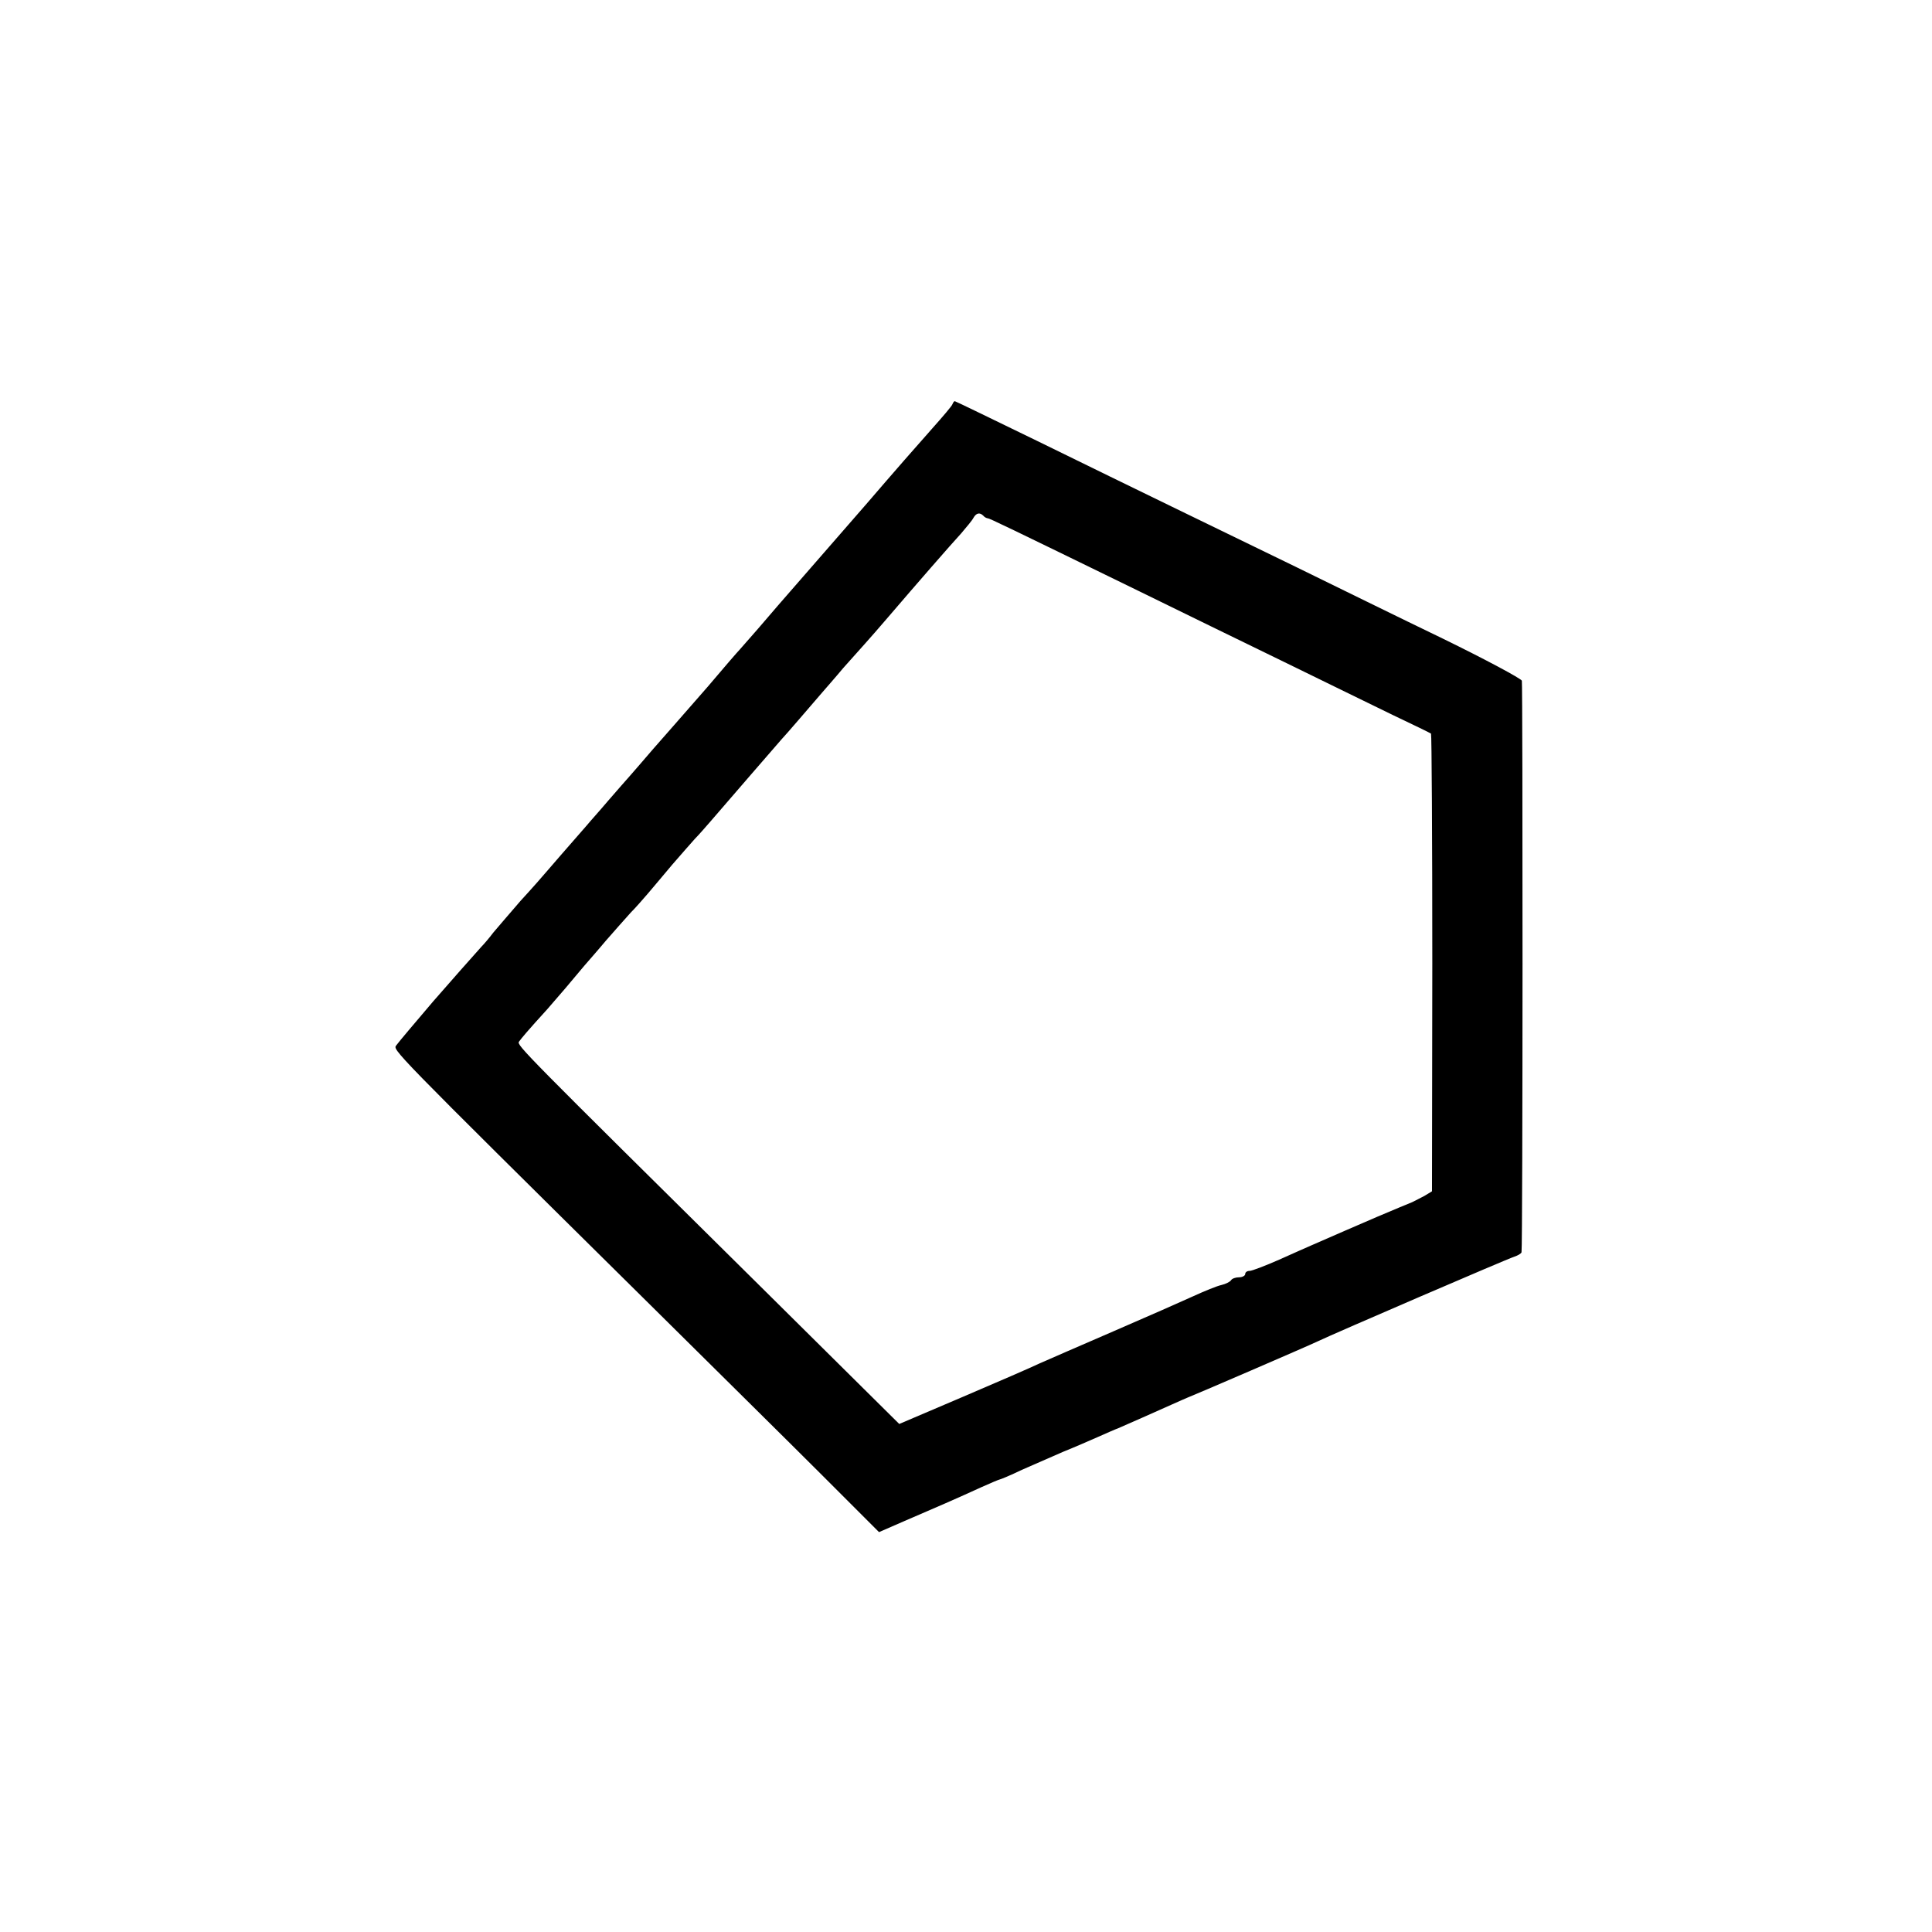 <?xml version="1.0" standalone="no"?>
<!DOCTYPE svg PUBLIC "-//W3C//DTD SVG 20010904//EN"
 "http://www.w3.org/TR/2001/REC-SVG-20010904/DTD/svg10.dtd">
<svg version="1.0" xmlns="http://www.w3.org/2000/svg"
 width="602pt" height="602pt" viewBox="0 0 602 602"
 preserveAspectRatio="xMidYMid meet">
<g transform="translate(0,602) scale(0.1,-0.1)"
fill="#000000" stroke="none">
<path d="M2968 4761 c-1 -5 -31 -40 -64 -77 -34 -38 -126 -143 -204 -234 -79
-91 -167 -192 -196 -225 -74 -85 -90 -103 -142 -164 -26 -30 -52 -59 -57 -65
-6 -6 -51 -58 -100 -116 -50 -57 -97 -111 -105 -120 -8 -9 -37 -42 -65 -74
-27 -32 -59 -68 -70 -81 -11 -12 -42 -48 -70 -80 -27 -32 -57 -65 -65 -75 -67
-77 -112 -128 -127 -146 -10 -12 -46 -53 -81 -91 -34 -39 -72 -84 -85 -99 -12
-16 -29 -36 -37 -44 -13 -14 -110 -124 -150 -170 -58 -68 -107 -126 -115 -137
-11 -15 -26 -1 770 -788 209 -207 460 -455 557 -552 l177 -177 78 34 c91 39
167 72 241 106 29 13 55 24 57 24 2 0 34 13 69 30 36 16 94 41 128 56 35 14
83 35 108 46 25 11 54 24 65 28 30 13 114 50 165 73 25 11 47 21 50 22 12 4
376 161 405 175 52 25 593 258 613 264 12 4 22 10 23 14 4 25 4 1770 1 1781
-3 7 -113 66 -246 131 -133 64 -340 166 -461 225 -121 59 -294 143 -385 187
-91 44 -279 136 -418 204 -140 68 -255 124 -257 124 -2 0 -5 -4 -7 -9z m96
-348 c4 -5 11 -8 14 -8 7 -1 55 -24 467 -225 127 -62 331 -162 455 -222 124
-61 277 -135 340 -166 63 -30 117 -56 119 -58 2 -2 4 -323 4 -715 l-1 -711
-23 -14 c-13 -7 -31 -16 -39 -20 -8 -3 -58 -24 -110 -46 -83 -36 -114 -49
-205 -89 -11 -5 -55 -24 -99 -44 -43 -19 -85 -35 -92 -35 -8 0 -14 -4 -14 -10
0 -5 -9 -10 -19 -10 -11 0 -22 -4 -25 -9 -3 -5 -17 -12 -30 -15 -14 -3 -53
-19 -88 -35 -35 -16 -146 -65 -248 -109 -102 -44 -205 -89 -230 -100 -25 -12
-133 -59 -241 -105 l-197 -84 -438 434 c-733 725 -754 746 -747 757 7 10 26
33 88 101 11 13 36 42 57 66 20 24 46 55 58 69 12 14 43 49 68 79 26 30 61 69
77 87 17 17 41 45 54 60 14 16 47 56 75 89 28 32 60 69 71 81 11 11 31 34 45
50 63 73 216 250 225 260 6 6 31 35 57 65 26 30 56 65 68 79 12 14 43 49 68
79 26 29 56 63 67 75 11 12 45 51 75 86 83 97 191 221 225 258 16 19 34 40 38
48 9 16 20 18 31 7z"/>
</g>
</svg>
